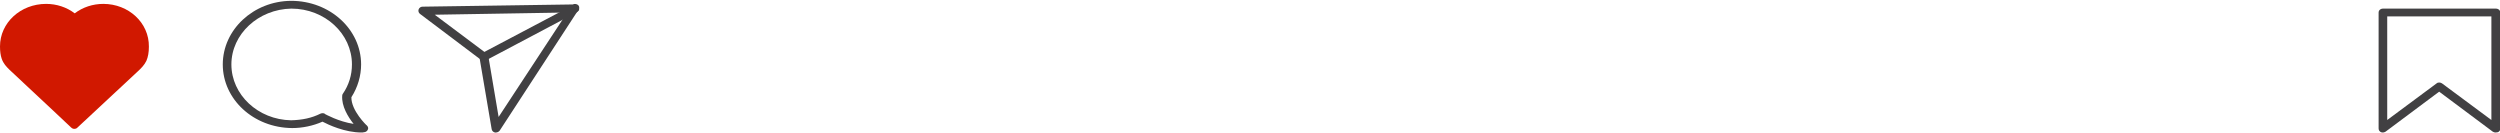 <?xml version="1.0" encoding="UTF-8"?> <!-- Generator: Adobe Illustrator 23.0.6, SVG Export Plug-In . SVG Version: 6.00 Build 0) --> <svg xmlns="http://www.w3.org/2000/svg" xmlns:xlink="http://www.w3.org/1999/xlink" id="Layer_1" x="0px" y="0px" viewBox="0 0 900 48" style="enable-background:new 0 0 900 48;" xml:space="preserve"> <style type="text/css"> .st0{fill:#414042;} .st1{fill:#D11800;} </style> <g> <g> <g> <path class="st0" d="M898.4,47.7c-0.3,0-0.7-0.1-1-0.3L878.1,33l-19.3,14.4c-0.5,0.3-1.1,0.4-1.6,0.2c-0.5-0.2-0.9-0.7-0.9-1.3 V4.5c0-0.8,0.7-1.4,1.6-1.4h40.6c0.9,0,1.6,0.6,1.6,1.4v41.8c0,0.6-0.3,1.1-0.9,1.3C898.9,47.6,898.7,47.7,898.4,47.7z M878.1,29.7c0.3,0,0.7,0.1,1,0.3l17.8,13.2V5.9h-37.5v37.3l17.8-13.2C877.4,29.8,877.8,29.7,878.1,29.7z"></path> </g> <g> <path class="st0" d="M130.2,47.7c-6.1,0-12-2.8-14.1-3.9c-3.4,1.5-7.2,2.3-10.9,2.3C91.2,46,80.2,35.7,80.2,23.2 s11-22.8,24.6-22.9c0,0,0,0,0,0c14,0,25.2,10.3,25.2,22.9c0,4.1-1.2,8.2-3.5,11.8c-0.1,4.8,5.5,10.2,5.6,10.2 c0.4,0.4,0.6,1,0.3,1.5c-0.2,0.5-0.8,0.9-1.4,0.9C130.7,47.7,130.4,47.7,130.2,47.7z M116.9,41c0.2,0.1,5,2.8,10.4,3.6 c-2-2.5-4.4-6.4-4.1-10.2c0-0.2,0.1-0.5,0.2-0.6c2.2-3.2,3.3-6.8,3.3-10.6c0-11.1-9.8-20.1-21.8-20.1C93,3.3,83.3,12.3,83.3,23.2 c0,10.9,9.6,19.9,21.5,20.1c4-0.1,7.4-0.8,10.6-2.4c0.5-0.2,1-0.2,1.5,0C116.9,40.9,116.9,41,116.9,41z"></path> </g> <g> <g> <path class="st0" d="M178.5,47.7c-0.1,0-0.2,0-0.3,0c-0.6-0.1-1.1-0.6-1.2-1.2l-4.3-25.3L151.2,5c-0.5-0.4-0.7-1-0.5-1.6 c0.2-0.6,0.8-1,1.4-1l54.1-0.8c0.6-0.3,1.4-0.2,1.9,0.2c0.3,0.3,0.5,0.7,0.4,1.1c0.1,0.5-0.1,1.1-0.7,1.3L179.9,47 C179.6,47.4,179.1,47.7,178.5,47.7z M156.5,5.3l18.7,14c0.3,0.2,0.5,0.5,0.6,0.9l3.7,21.9l24.7-37.6L156.5,5.3z"></path> </g> <g> <path class="st0" d="M174.2,21.9c-0.5,0-1.1-0.3-1.4-0.7c-0.4-0.7-0.2-1.6,0.6-2L206,2c0.7-0.4,1.7-0.1,2.1,0.5 c0.4,0.7,0.2,1.6-0.6,2L175,21.7C174.7,21.8,174.4,21.9,174.2,21.9z"></path> </g> </g> <g> <path class="st1" d="M37.2,1.4c-3.8,0-7.4,1.2-10.3,3.4l0,0c-2.9-2.2-6.5-3.4-10.3-3.4C7.4,1.4,0,8.2,0,16.7 c0,1.8,0.2,3.2,0.6,4.4c0.6,1.8,1.7,2.9,2.8,4l17,15.9c1.6,1.5,4.9,4.6,5.2,4.9c0.1,0.1,0.3,0.2,0.4,0.3c0.2,0.1,0.5,0.2,0.7,0.2 l0,0c0.4,0,0.8-0.1,1.1-0.4l21.8-20.3c1.1-1,2.4-2.3,3.1-3.8c0.6-1.4,0.9-3,0.9-5.1C53.7,8.2,46.3,1.4,37.2,1.4z"></path> </g> </g> </g> </svg> 